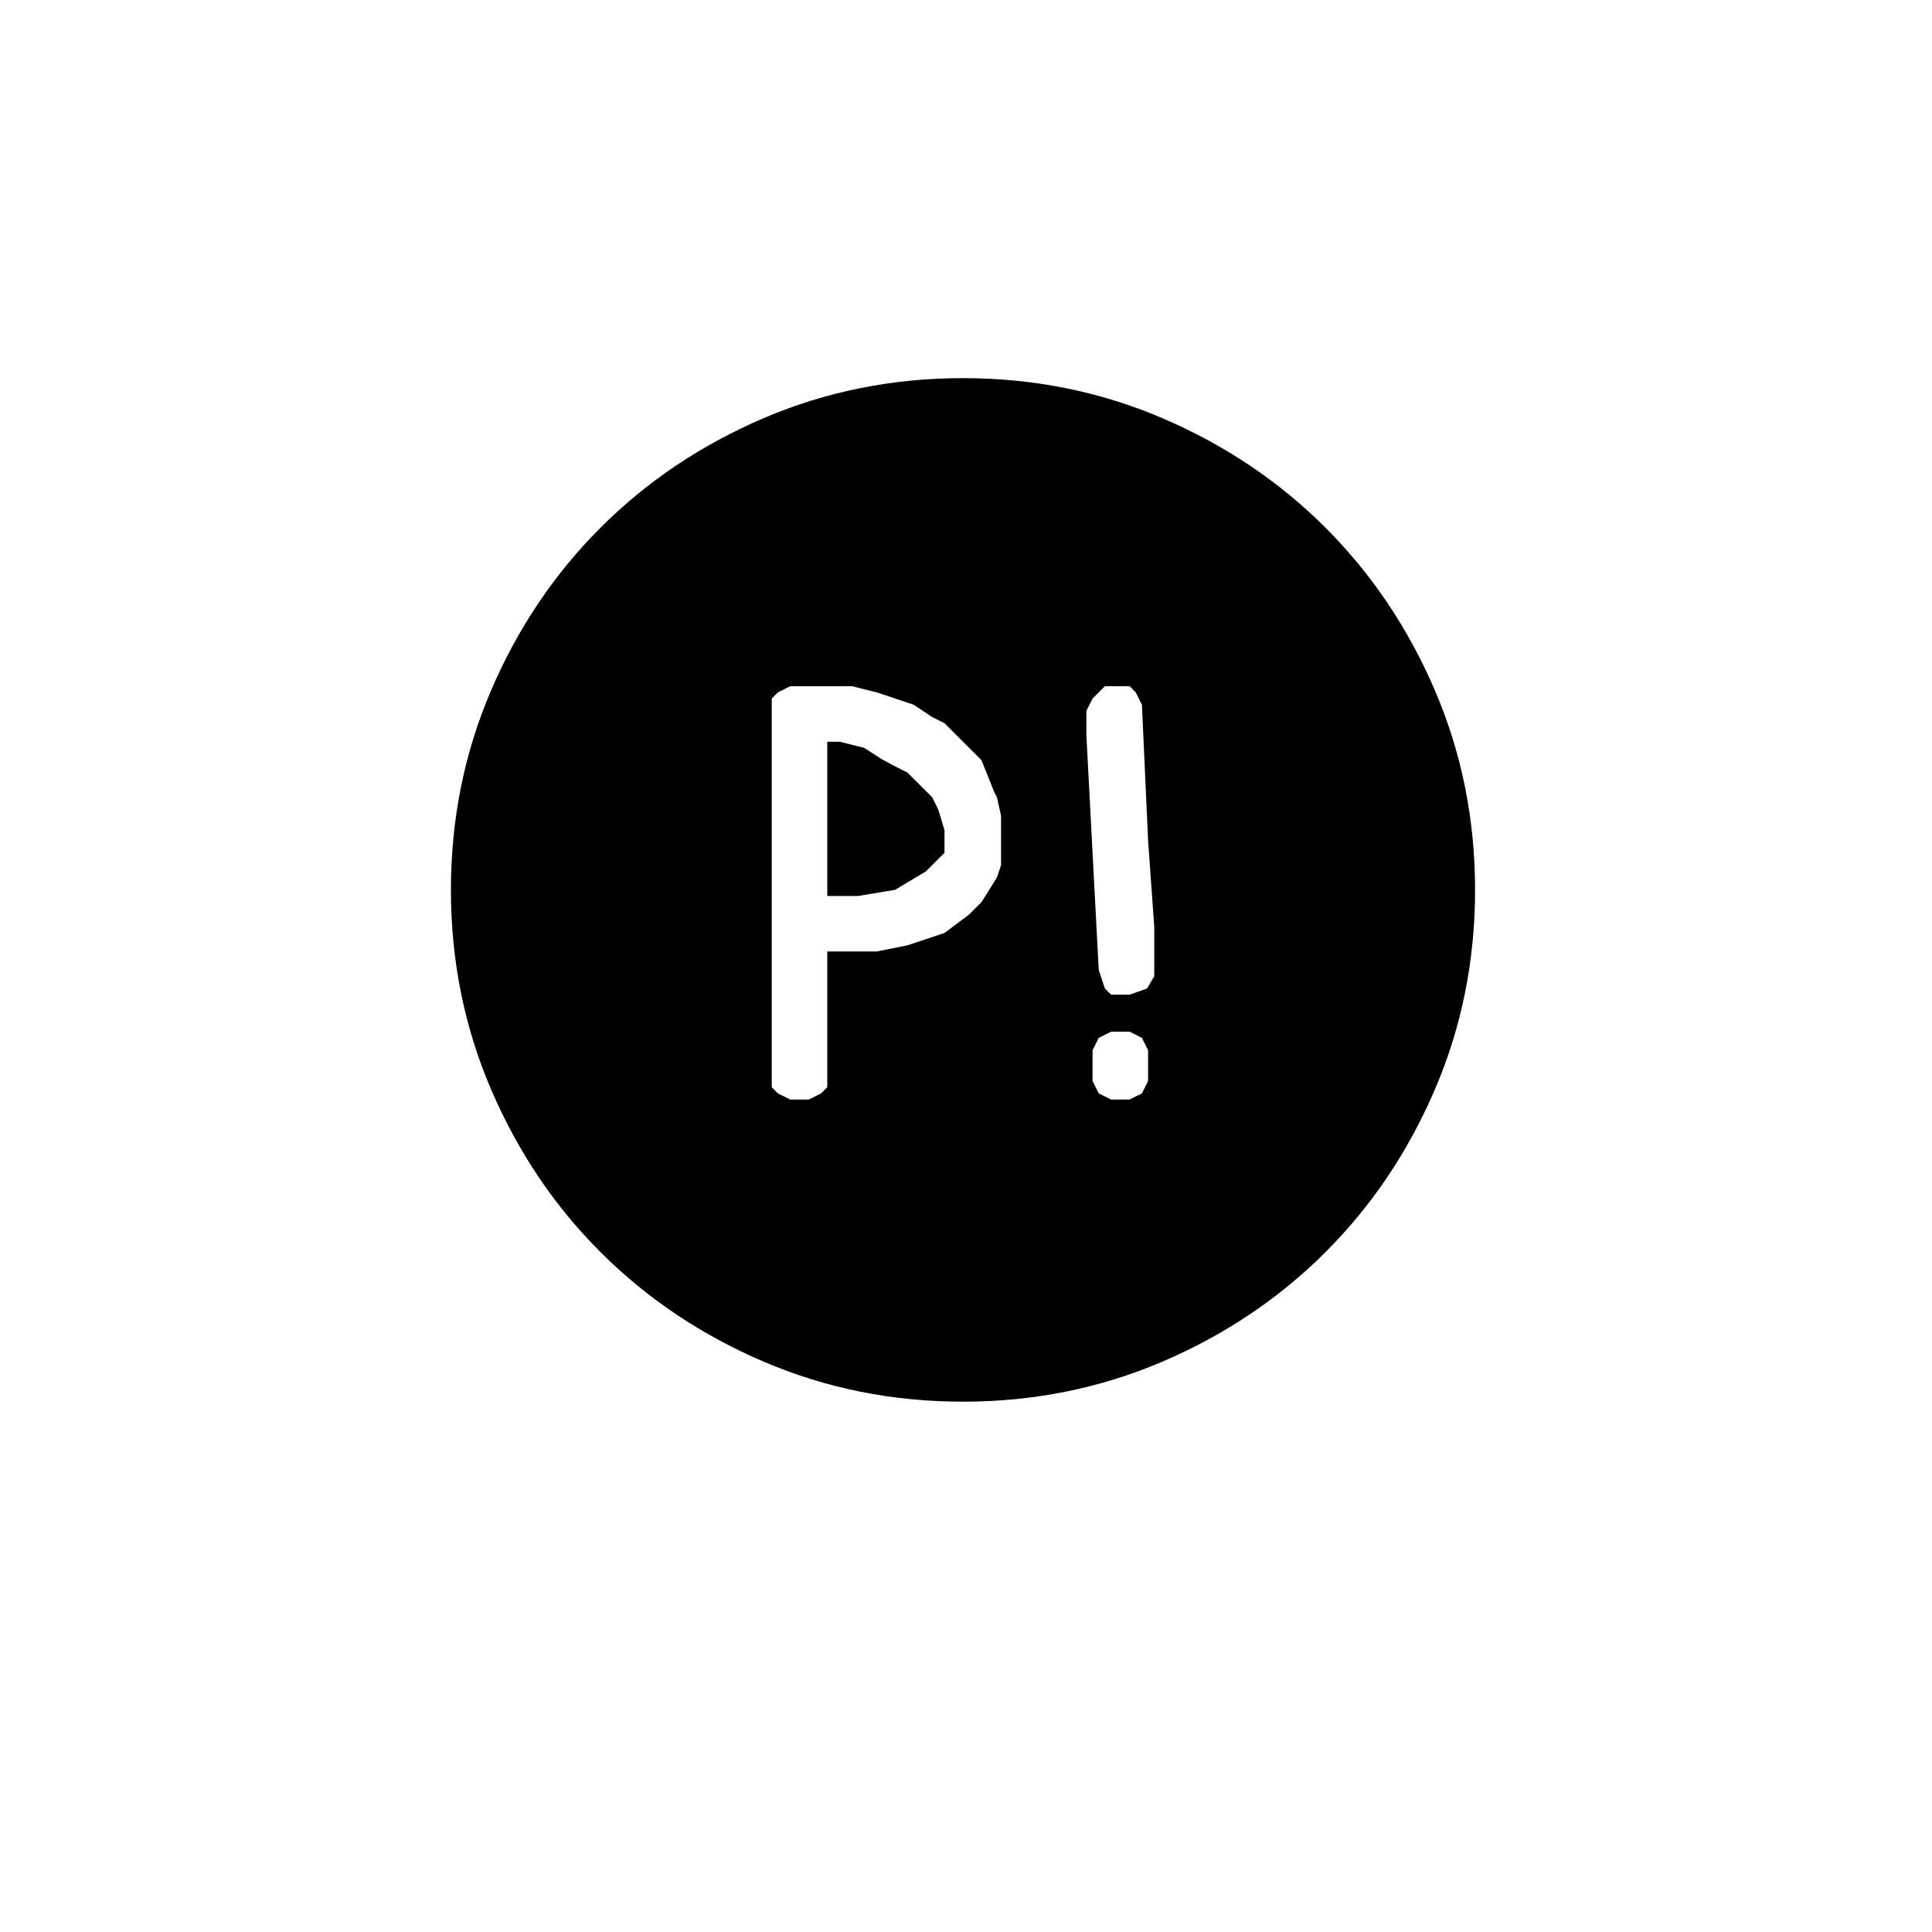 <?xml version="1.0" encoding="UTF-8"?><svg id="b" xmlns="http://www.w3.org/2000/svg" xmlns:xlink="http://www.w3.org/1999/xlink" viewBox="0 0 2048 2048"><defs><style></style><symbol id="a" viewBox="0 0 1085.641 1085"><path d="M0,542.5c0-74.797,14.156-145.234,42.5-211.328s67.031-123.641,116.094-172.672c49.047-49.016,106.641-87.688,172.766-116.016C397.484,14.172,467.969,0,542.812,0s145.344,14.172,211.469,42.484c66.125,28.328,123.703,67,172.766,116.016,49.047,49.031,87.734,106.578,116.078,172.672s42.516,136.531,42.516,211.328c0,74.812-14.172,145.25-42.516,211.344-28.344,66.094-67.031,123.641-116.078,172.656-49.062,49.016-106.641,87.687-172.766,116.016-66.125,28.312-136.625,42.484-211.469,42.484s-145.328-14.172-211.453-42.484c-66.125-28.328-123.719-67-172.766-116.016-49.062-49.016-87.75-106.563-116.094-172.656C14.156,687.75,0,617.312,0,542.5ZM359.703,326.562l-13.078,6.531-6.547,6.547v412.016l6.547,6.547,13.078,6.531h19.609l13.094-6.531,6.531-6.547v-143.875h52.328l32.688-6.547,19.625-6.531,19.625-6.547,17.438-13.078,8.719-6.531,13.078-13.094,16.359-26.156,4.359-13.078v-52.312l-4.359-19.625-3.281-6.547-13.078-32.688-26.156-26.172-13.078-13.078-13.078-6.531-19.625-13.078-19.625-6.547-19.609-6.547-26.172-6.531h-65.391ZM398.938,385.422h13.078l26.172,6.531,18.516,12,14.172,7.625,13.078,6.547,19.625,19.609,6.547,6.547,6.531,13.078,6.547,21.797v23.984l-19.625,19.625-32.703,19.609-39.234,6.547h-32.703v-163.5ZM686.703,627.406l6.531,19.609,6.547,6.547h19.625l18.531-6.547,7.625-13.078v-52.312l-6.547-91.562-6.531-143.875-6.547-13.094-6.531-6.531h-26.172l-13.078,13.078-6.531,13.078v26.156l6.531,124.266,6.547,124.266ZM680.156,745.125l6.547,13.078,13.078,6.531h19.625l13.078-6.531,6.531-13.078v-32.703l-6.531-13.078-13.078-6.547h-19.625l-13.078,6.547-6.547,13.078v32.703Z"/></symbol></defs><use width="1085.641" height="1085" transform="translate(478 400.84)" xlink:href="#a"/></svg>